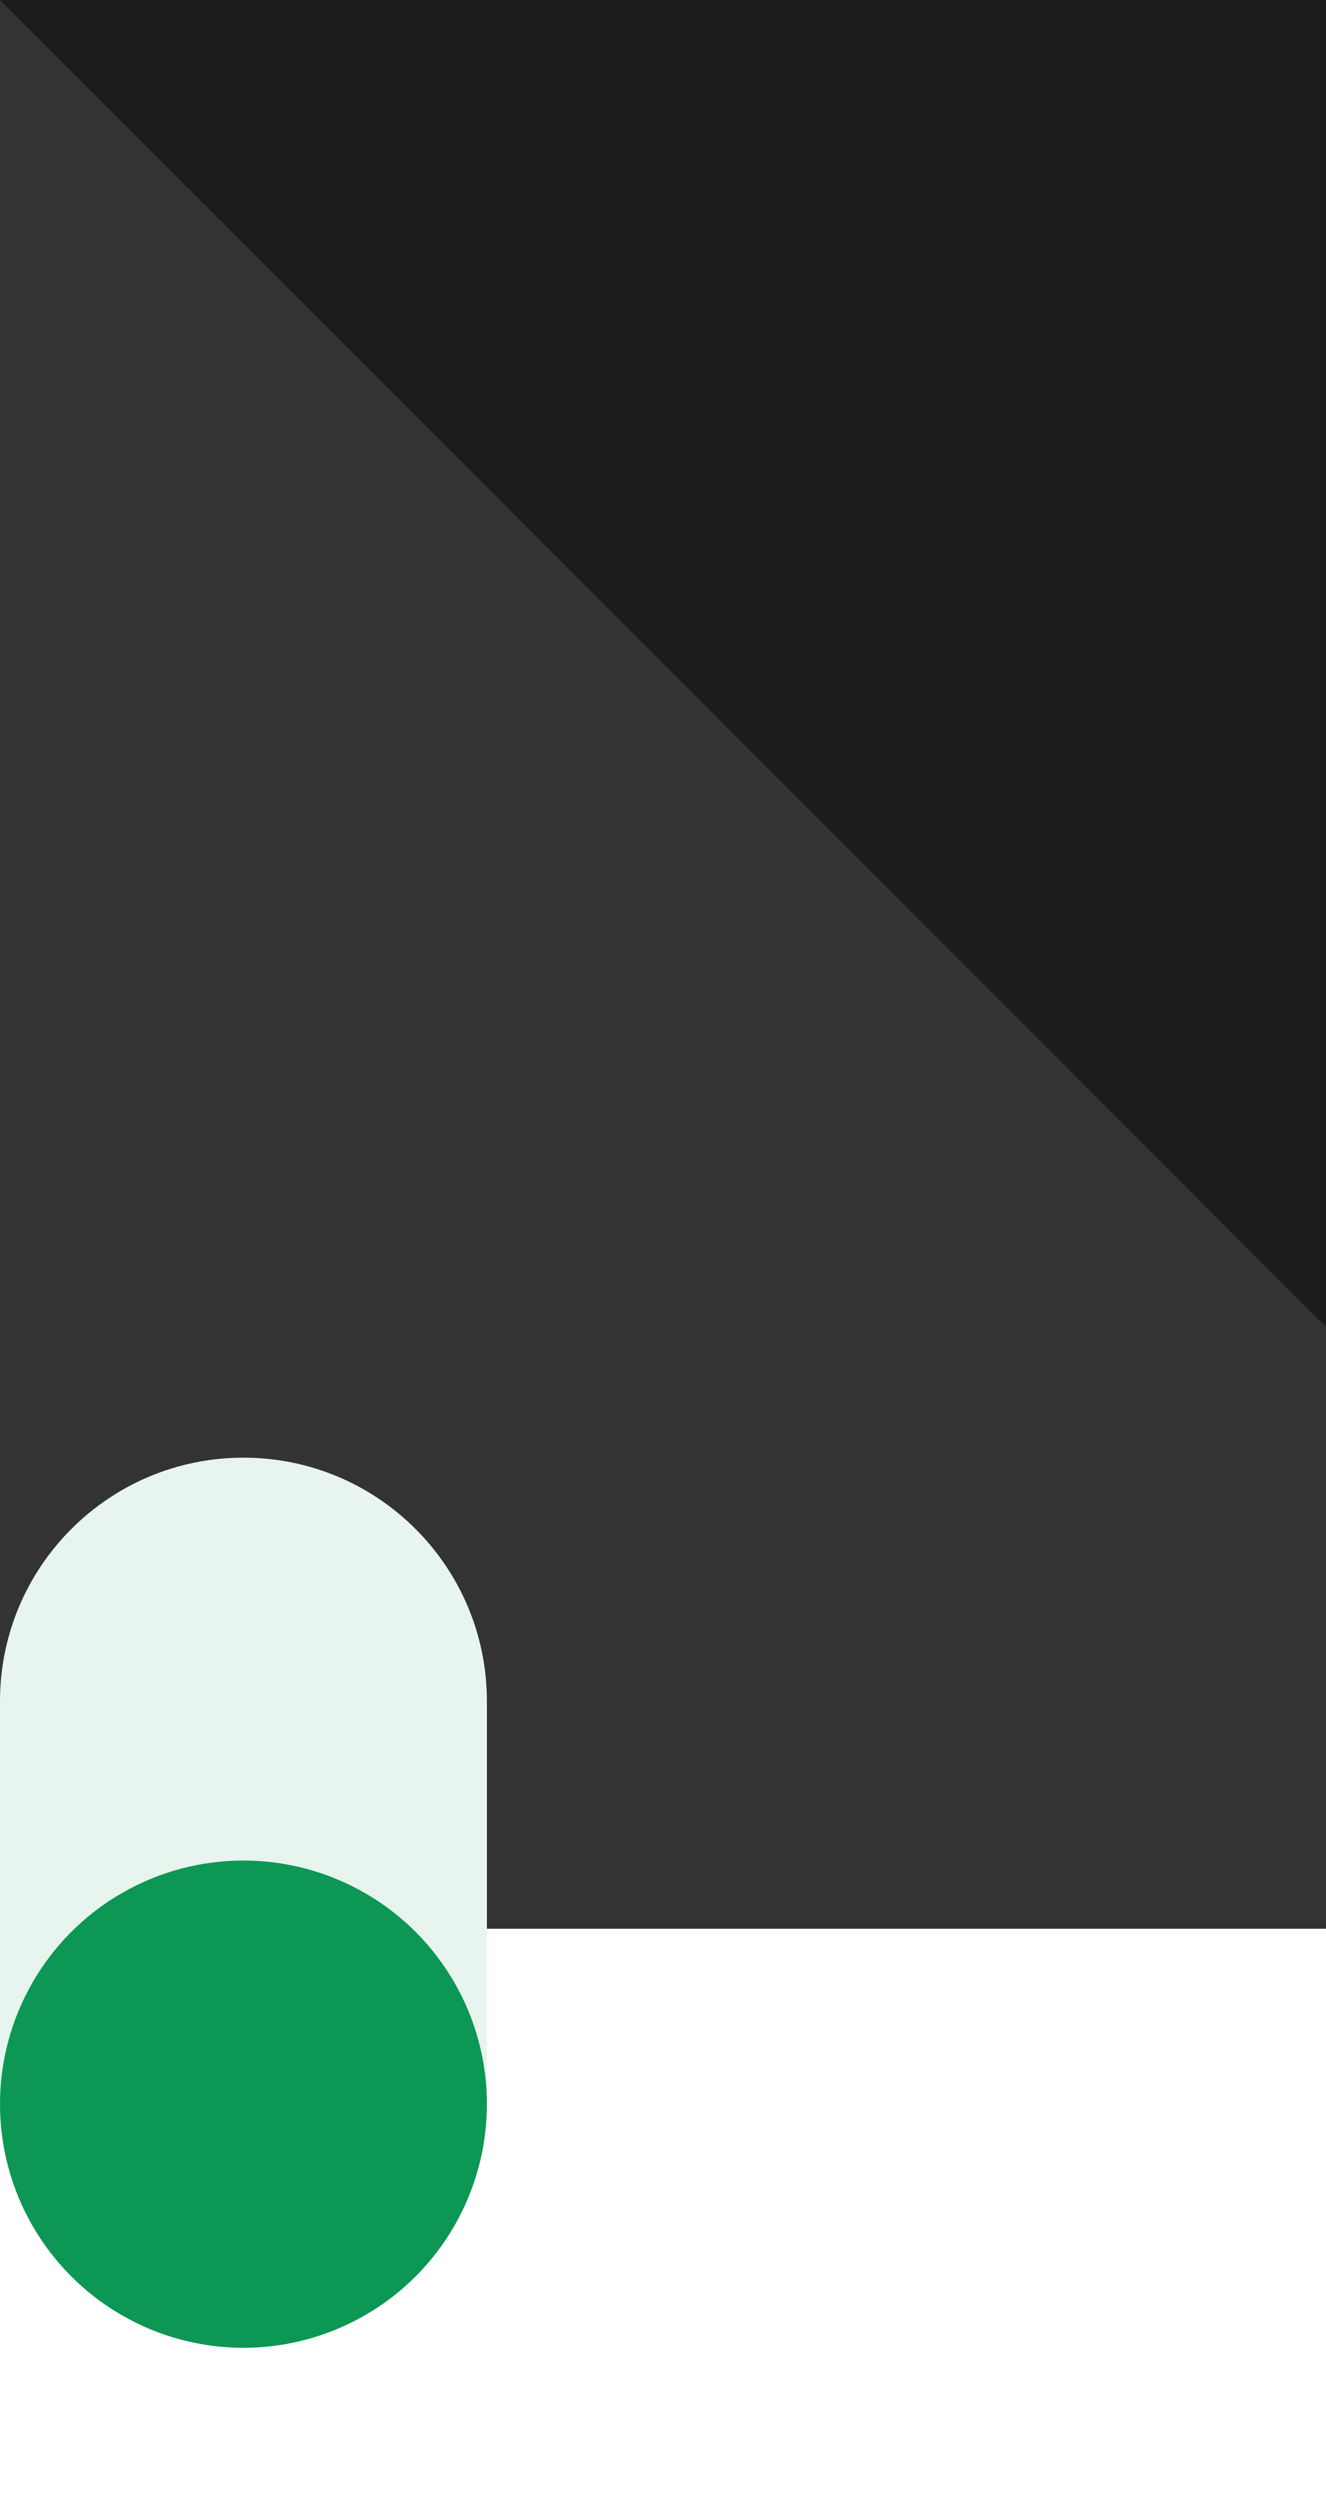 <?xml version="1.0" encoding="UTF-8"?>
<svg xmlns="http://www.w3.org/2000/svg" id="Layer_1" version="1.1" viewBox="0 0 1000 1884">
  <rect x="0" y="0" width="1000" height="1884" fill="#333333" stroke="none"/>
  <defs>
    <style>
      .st0 {
        fill: #e7f5ee;
      }

      .st1 {
        fill: #1d1c1b;
      }

      .st2 {
        fill: #fff;
      }

      .st3 {
        fill: #0c9754;
      }
    </style>
  </defs>
  <rect class="st2" y="1453.5" width="1000" height="431.2"></rect>
  <path class="st0" d="M0,1282.1c0-101.4,82.2-183.6,183.6-183.6s183.6,82.2,183.6,183.6v303.6H0v-303.6Z"></path>
  <polyline class="st1" points="0 0 1000 0 1000 1000"></polyline>
  <circle class="st3" cx="183.6" cy="1585.7" r="183.6"></circle>
</svg>
